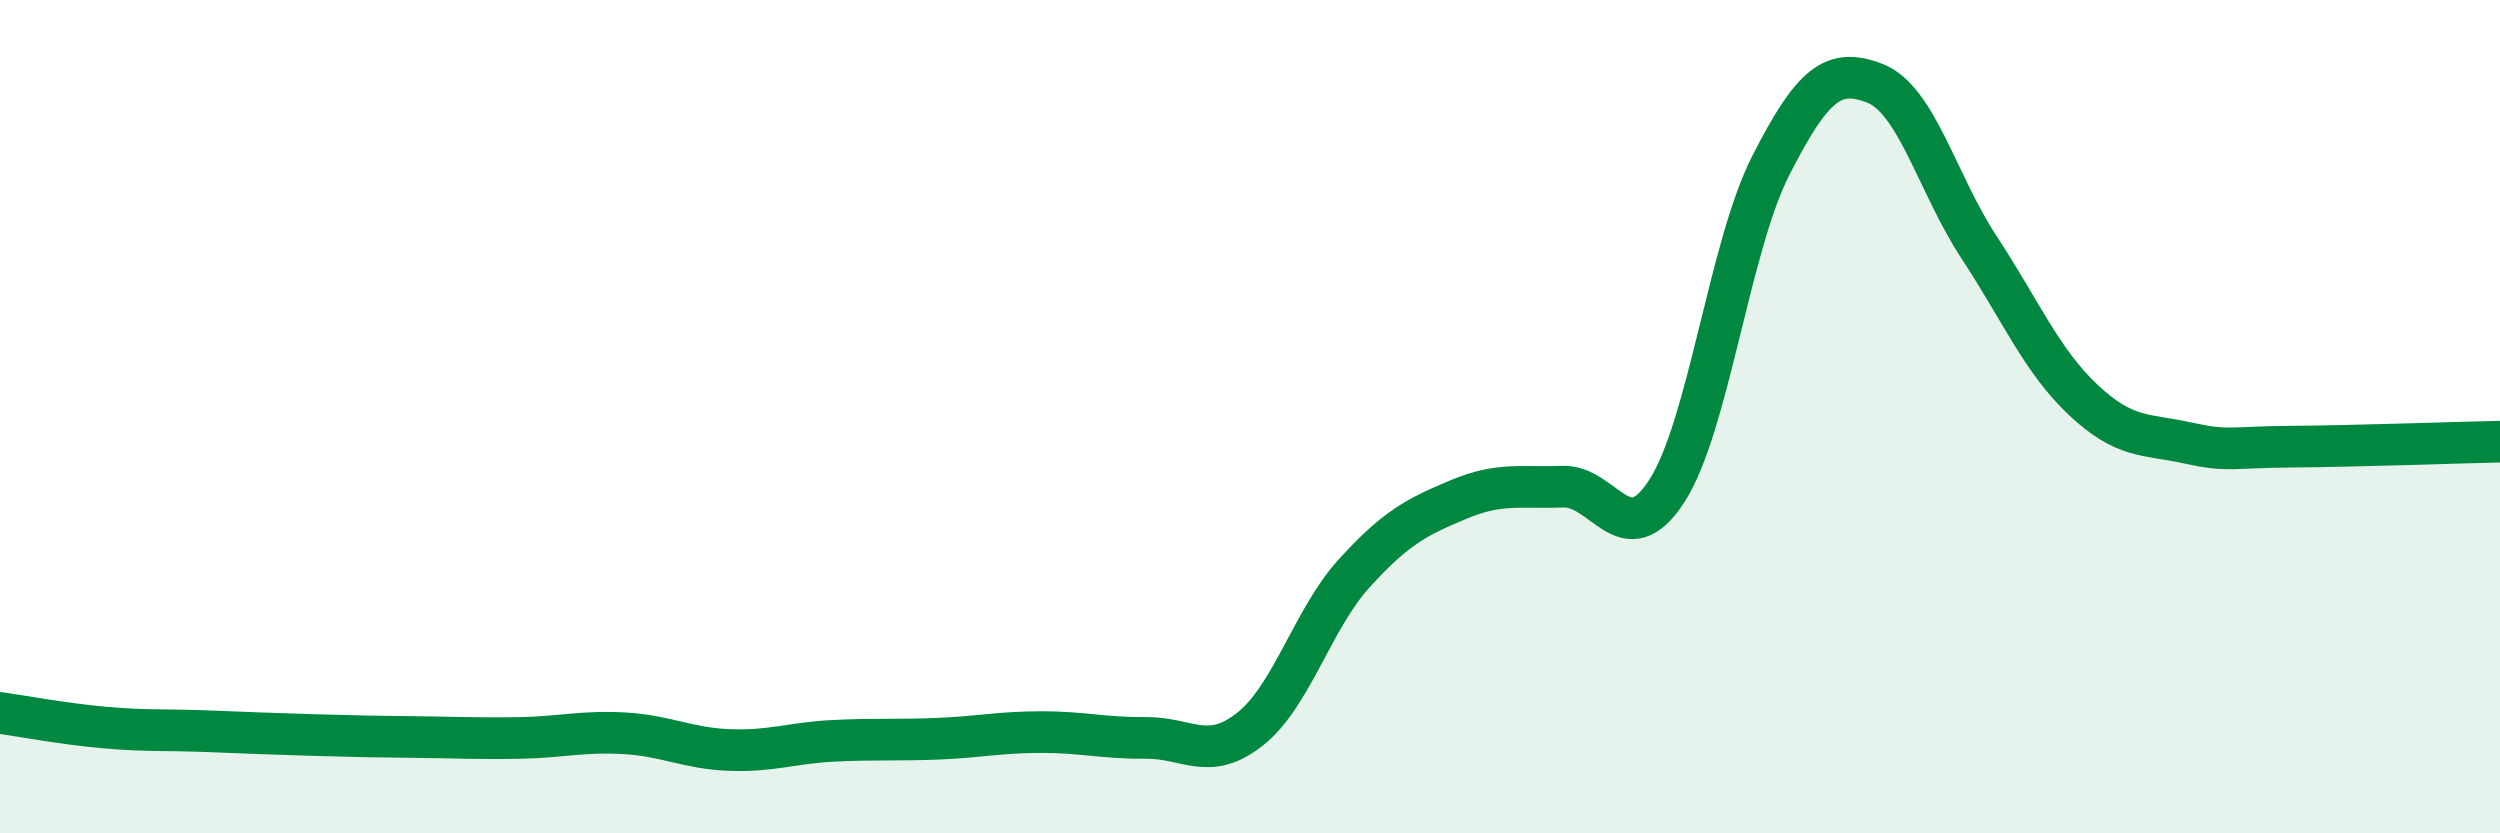 
    <svg width="60" height="20" viewBox="0 0 60 20" xmlns="http://www.w3.org/2000/svg">
      <path
        d="M 0,17.11 C 0.5,17.18 1.5,17.37 2.5,17.46 C 3.5,17.55 4,17.51 5,17.55 C 6,17.59 6.5,17.61 7.5,17.64 C 8.5,17.67 9,17.68 10,17.69 C 11,17.7 11.5,17.73 12.5,17.71 C 13.5,17.69 14,17.54 15,17.6 C 16,17.66 16.5,17.96 17.5,18 C 18.5,18.04 19,17.83 20,17.78 C 21,17.73 21.5,17.77 22.5,17.73 C 23.5,17.69 24,17.57 25,17.57 C 26,17.57 26.5,17.72 27.5,17.71 C 28.5,17.7 29,18.29 30,17.5 C 31,16.71 31.5,14.86 32.5,13.76 C 33.5,12.66 34,12.41 35,11.99 C 36,11.57 36.5,11.72 37.5,11.68 C 38.5,11.64 39,13.33 40,11.79 C 41,10.25 41.5,5.93 42.5,3.97 C 43.5,2.01 44,1.61 45,2 C 46,2.39 46.5,4.42 47.5,5.94 C 48.5,7.46 49,8.66 50,9.6 C 51,10.54 51.5,10.41 52.5,10.63 C 53.5,10.85 53.5,10.73 55,10.72 C 56.5,10.71 59,10.62 60,10.6L60 20L0 20Z"
        fill="#008740"
        opacity="0.1"
        stroke-linecap="round"
        stroke-linejoin="round"
      />
      <path
        d="M 0,17.11 C 0.5,17.18 1.5,17.37 2.5,17.46 C 3.5,17.55 4,17.51 5,17.55 C 6,17.59 6.5,17.61 7.5,17.64 C 8.5,17.67 9,17.68 10,17.69 C 11,17.7 11.5,17.73 12.5,17.71 C 13.5,17.69 14,17.54 15,17.6 C 16,17.66 16.5,17.96 17.5,18 C 18.5,18.04 19,17.83 20,17.78 C 21,17.73 21.5,17.77 22.5,17.73 C 23.5,17.69 24,17.57 25,17.57 C 26,17.57 26.5,17.72 27.5,17.71 C 28.5,17.7 29,18.29 30,17.5 C 31,16.71 31.5,14.86 32.5,13.76 C 33.5,12.66 34,12.41 35,11.99 C 36,11.57 36.5,11.72 37.5,11.68 C 38.5,11.64 39,13.33 40,11.79 C 41,10.25 41.5,5.93 42.5,3.97 C 43.5,2.01 44,1.61 45,2 C 46,2.39 46.5,4.42 47.5,5.94 C 48.5,7.46 49,8.66 50,9.6 C 51,10.54 51.5,10.41 52.5,10.63 C 53.5,10.85 53.5,10.73 55,10.72 C 56.5,10.71 59,10.62 60,10.6"
        stroke="#008740"
        stroke-width="1"
        fill="none"
        stroke-linecap="round"
        stroke-linejoin="round"
      />
    </svg>
  